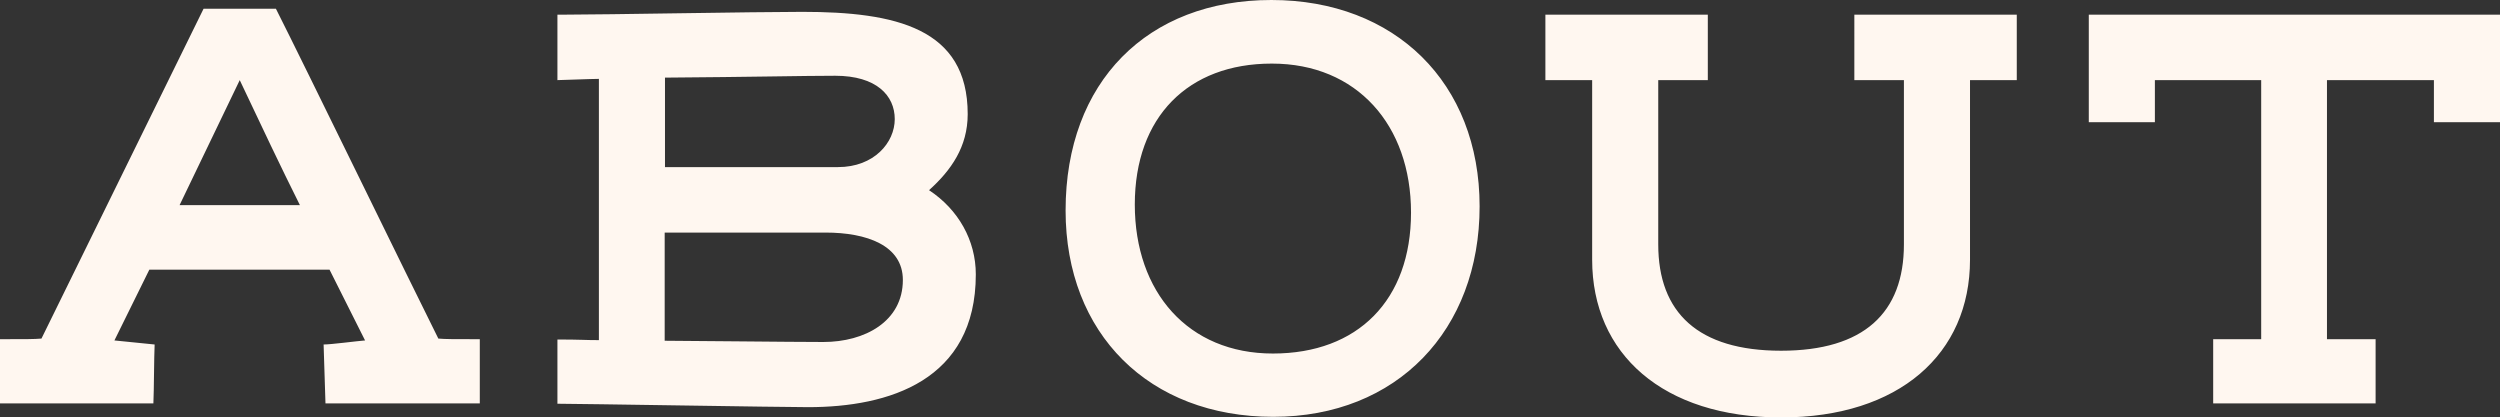 <svg xmlns="http://www.w3.org/2000/svg" id="_レイヤー_2" data-name="レイヤー 2" viewBox="0 0 80.19 13.39"><rect x="0" y="0" width="80.19" height="13.39" fill="#333333" stroke="none"/><defs><style>.cls-1{fill:#fff7f0;stroke-width:0}</style></defs><g id="design"><path d="M8.85.28c.94 1.86 4.28 8.72 5.21 10.58.23.02.49.02 1.33.02v2.06h-4.95l-.06-1.89c.24 0 1.07-.11 1.33-.13l-1.14-2.27H4.79l-1.12 2.27 1.29.13c-.02.43-.02 1.46-.04 1.89H0v-2.06c.84 0 1.09 0 1.33-.02L6.53.28h2.33Zm.77 6.3C9 5.34 8.4 4.07 7.69 2.57L5.76 6.58zM17.88.47h.24c1.26 0 6.11-.09 7.61-.09 3 0 5.31.52 5.31 3.28 0 1.05-.53 1.8-1.24 2.44.94.62 1.5 1.61 1.5 2.7 0 3.41-2.79 4.26-5.38 4.26-.83 0-7.39-.11-8.04-.11v-2.06c.75 0 .88.02 1.33.02V2.53c-.23 0-1.22.04-1.33.04zm3.45 4.89h5.55c1.16 0 1.82-.79 1.82-1.54s-.58-1.39-1.91-1.39c-.99 0-2.7.04-5.46.06zm0 5.57c.64 0 4.07.04 5.08.04 1.33 0 2.55-.66 2.55-1.99 0-1.11-1.16-1.52-2.48-1.52h-5.16v3.47ZM34.18 6.75c0-4.13 2.63-6.75 6.6-6.75s6.68 2.66 6.68 6.62-2.64 6.75-6.62 6.75-6.66-2.66-6.66-6.62m6.61-4.71c-2.68 0-4.39 1.71-4.39 4.52s1.71 4.78 4.43 4.78 4.43-1.71 4.43-4.52-1.74-4.78-4.46-4.78ZM51.07 8.33V2.57h-1.5V.47h5.21v2.1h-1.59v5.27c0 2.19 1.28 3.41 3.94 3.41s3.94-1.22 3.94-3.41V2.57h-1.59V.47h5.21v2.1h-1.5v5.76c0 3.02-2.27 5.06-6.06 5.06s-6.06-2.04-6.06-5.06M80.19.47v3.45h-2.12V2.57h-3.43v8.31h1.56v2.06h-5.21v-2.06h1.54V2.57h-3.41v1.35H67V.47h13.2Z" class="cls-1"/></g></svg>